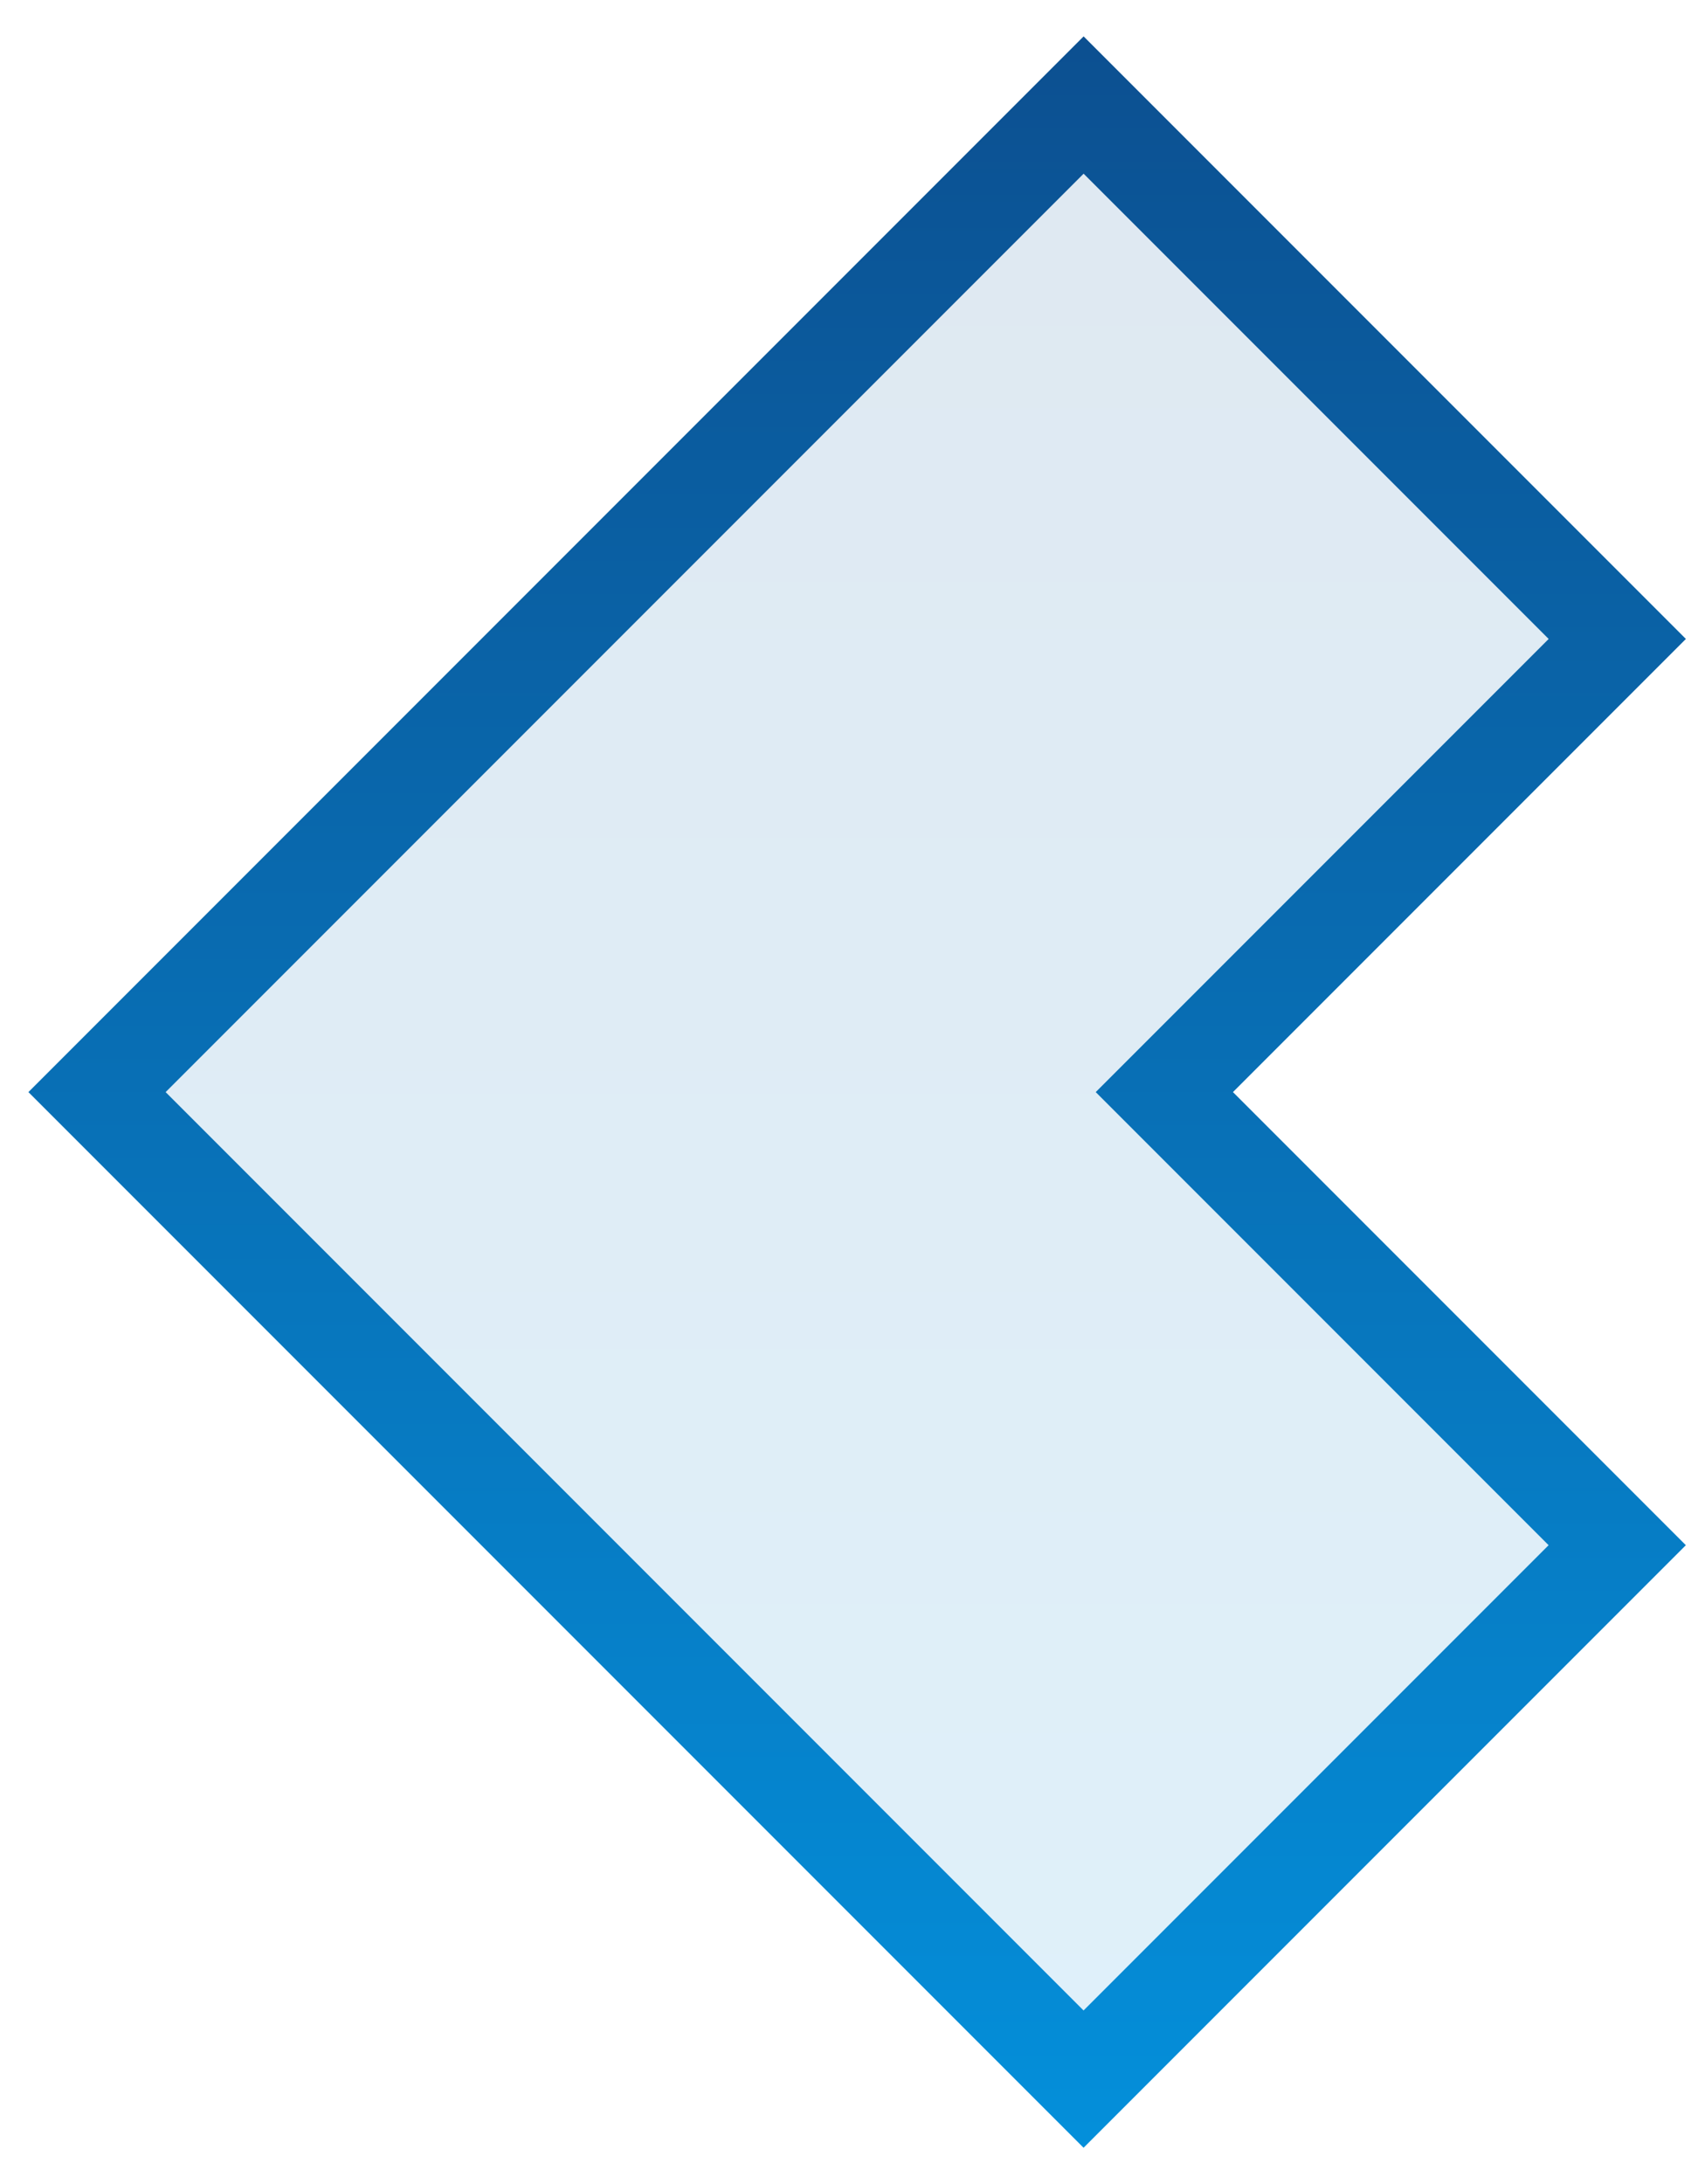 <?xml version="1.0" encoding="UTF-8"?> <svg xmlns="http://www.w3.org/2000/svg" width="35" height="45" viewBox="0 0 35 45" fill="none"><path d="M2 22.5L22.335 42.835L33.335 31.835L24 22.5L33.336 13.164L22.336 2.164L2 22.5Z" fill="url(#paint0_linear_245_1293)" fill-opacity="0.13" stroke="url(#paint1_linear_245_1293)" stroke-width="2"></path><defs><linearGradient id="paint0_linear_245_1293" x1="45.499" y1="-21" x2="45.499" y2="66" gradientUnits="userSpaceOnUse"><stop stop-color="#10306C"></stop><stop offset="1" stop-color="#00AFFF"></stop></linearGradient><linearGradient id="paint1_linear_245_1293" x1="45.999" y1="-21" x2="45.999" y2="66" gradientUnits="userSpaceOnUse"><stop stop-color="#10306C"></stop><stop offset="1" stop-color="#00AFFF"></stop></linearGradient></defs></svg> 